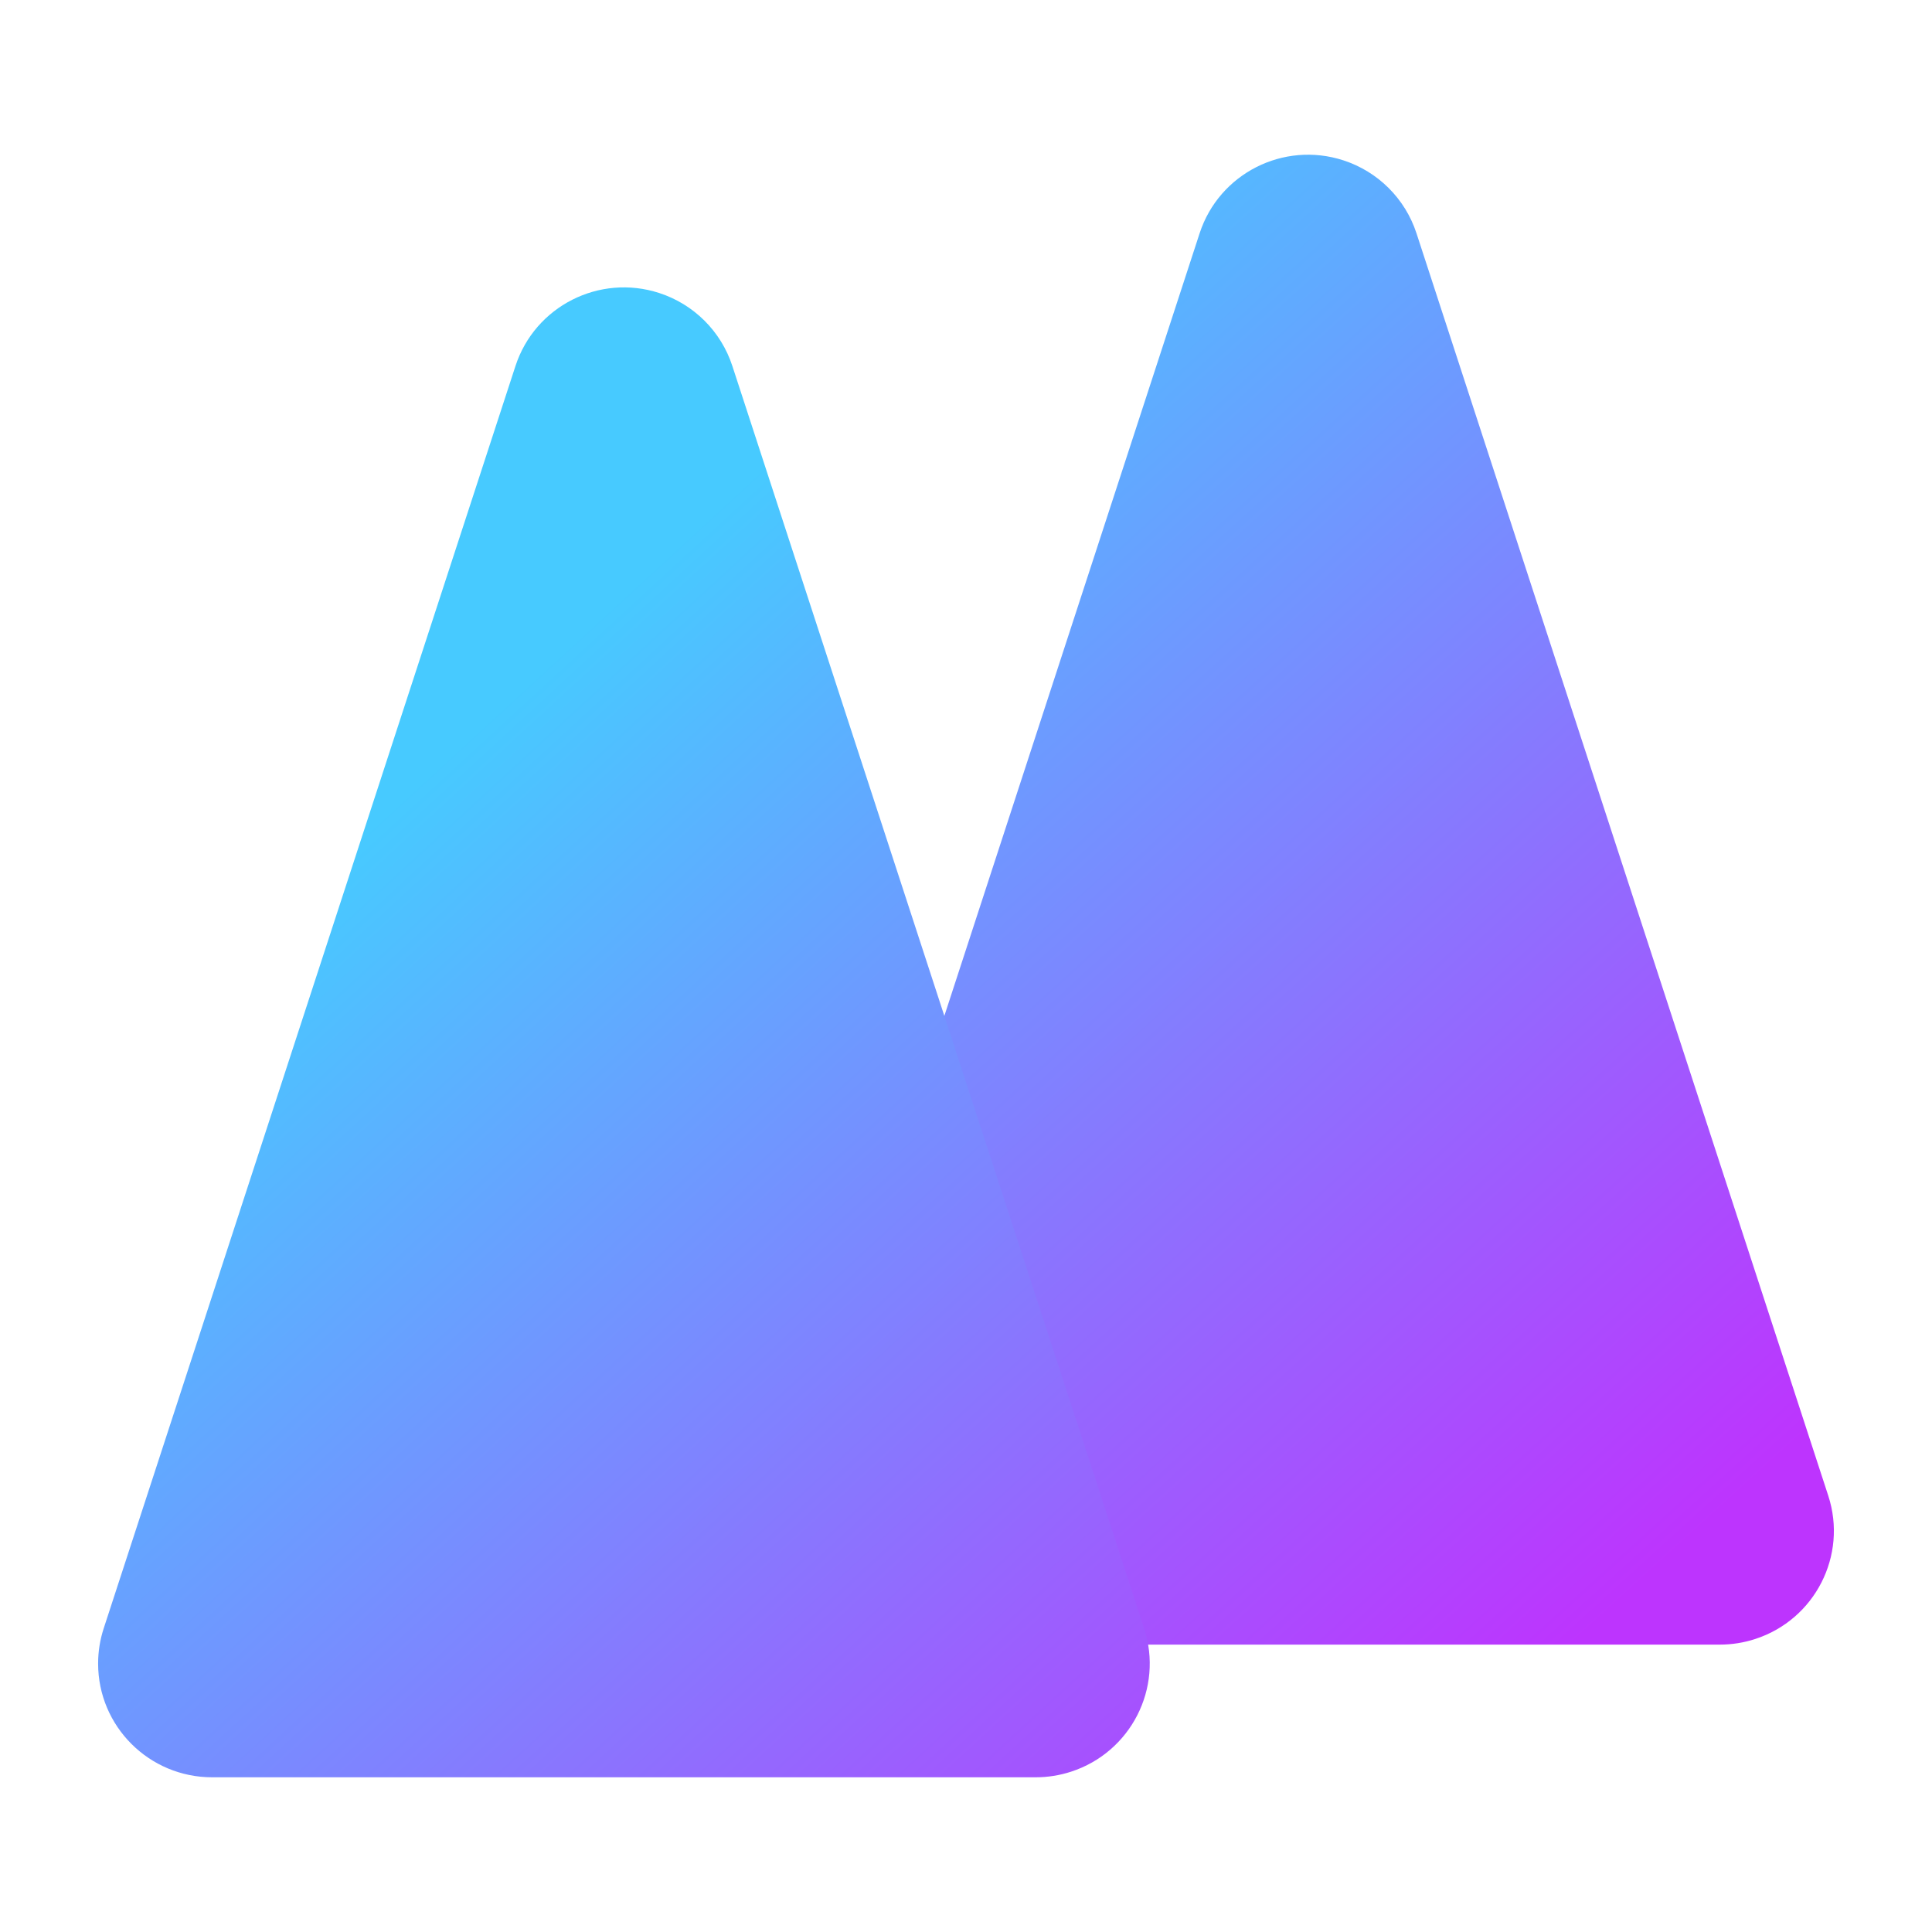 <?xml version="1.0" encoding="UTF-8"?>
<svg width="512px" height="512px" viewBox="0 0 512 512" version="1.1" xmlns="http://www.w3.org/2000/svg" xmlns:xlink="http://www.w3.org/1999/xlink">
    <title>logo</title>
    <defs>
        <linearGradient x1="13.277%" y1="3.514%" x2="75.409%" y2="100%" id="linearGradient-1">
            <stop stop-color="#47CAFF" offset="0%"></stop>
            <stop stop-color="#BD34FE" offset="100%"></stop>
        </linearGradient>
        <linearGradient x1="30.876%" y1="32.972%" x2="91.801%" y2="126.384%" id="linearGradient-2">
            <stop stop-color="#47CAFF" offset="0%"></stop>
            <stop stop-color="#BD34FE" offset="100%"></stop>
        </linearGradient>
    </defs>
    <g id="logo" stroke="none" stroke-width="1" fill="none" fill-rule="evenodd">
        <g transform="translate(26, 41)" fill-rule="nonzero">
            <path d="M349.382,20.822 L458.509,355.378 C463.672,371.206 454.993,388.212 439.123,393.361 C436.104,394.34 432.949,394.839 429.775,394.839 L211.52,394.839 C194.832,394.839 181.303,381.346 181.303,364.702 C181.303,361.536 181.803,358.389 182.785,355.378 L291.913,20.822 C297.075,4.994 314.126,-3.663 329.996,1.487 C339.186,4.469 346.392,11.656 349.382,20.822 Z" id="Stroke-1" fill="url(#linearGradient-1)"></path>
            <path d="M168.079,55.983 L277.207,390.539 C282.37,406.367 273.69,423.372 257.82,428.522 C254.801,429.501 251.646,430 248.472,430 L30.217,430 C13.529,430 0,416.507 0,399.862 C0,396.696 0.5,393.55 1.482,390.539 L110.61,55.983 C115.773,40.155 132.823,31.498 148.693,36.647 C157.883,39.629 165.089,46.816 168.079,55.983 Z" id="Stroke-2" fill="url(#linearGradient-2)"></path>
        </g>
    </g>
</svg>